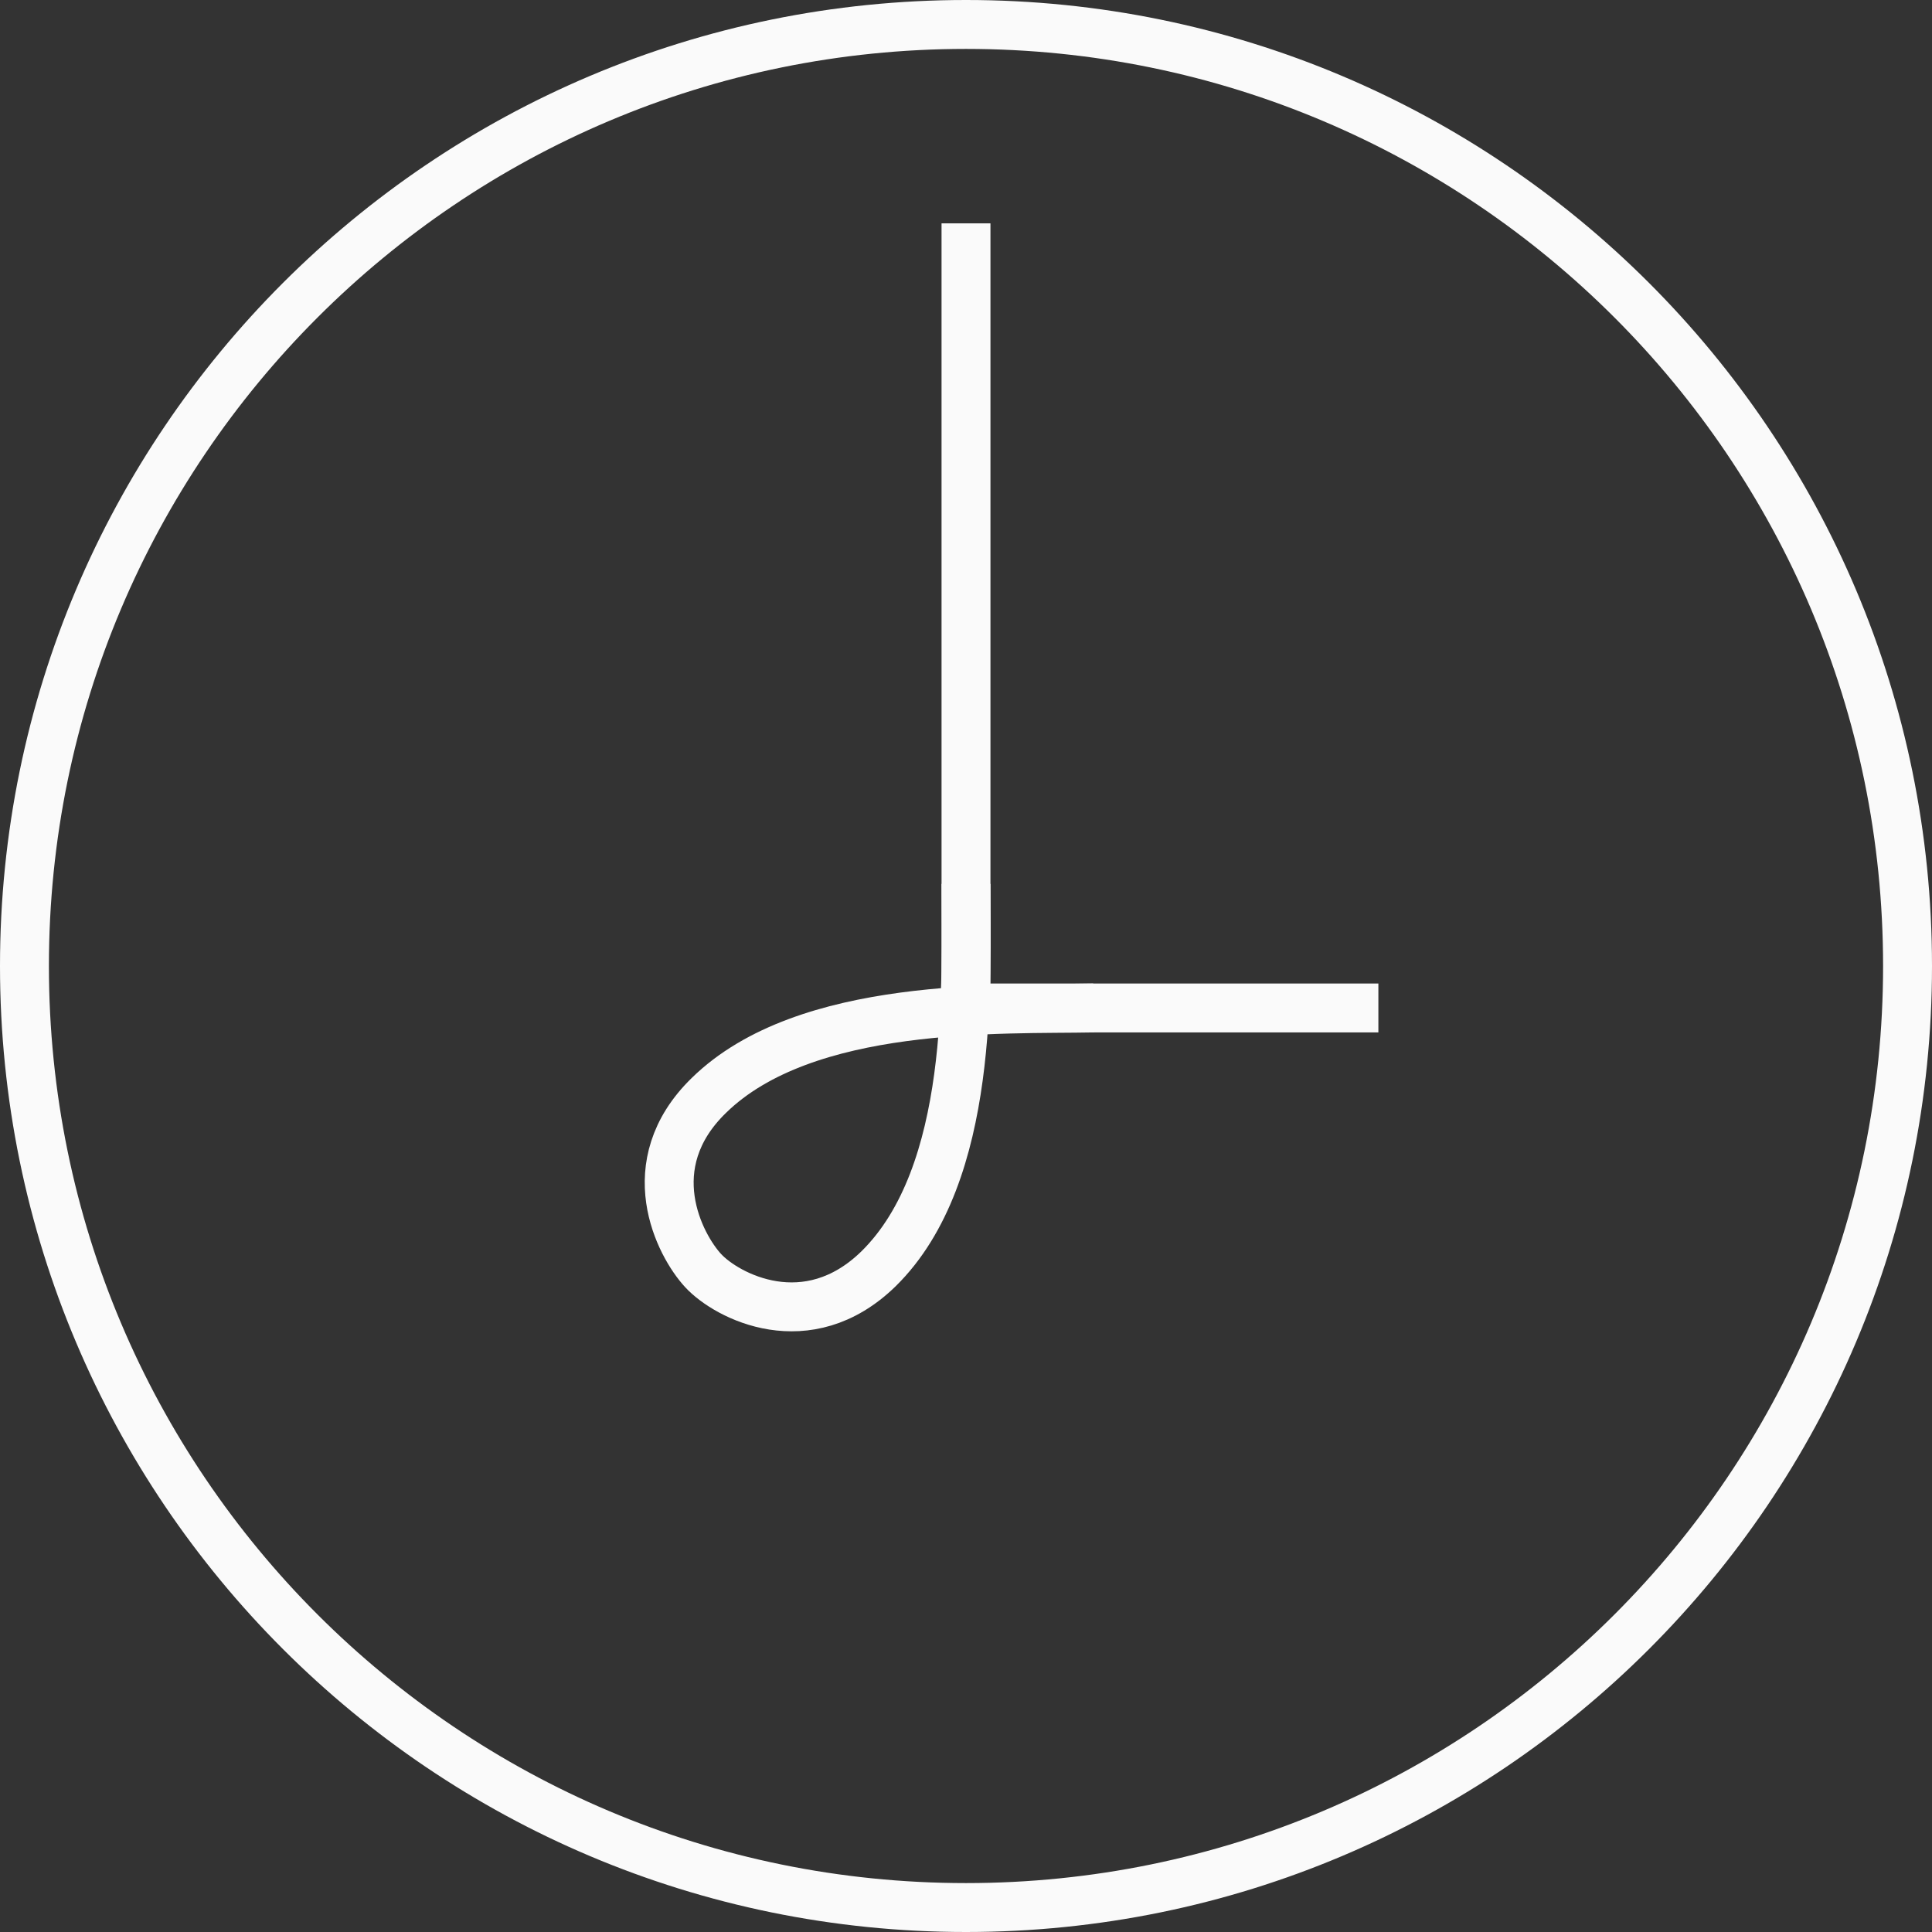 <?xml version="1.0" encoding="UTF-8"?> <svg xmlns="http://www.w3.org/2000/svg" width="79" height="79" viewBox="0 0 79 79" fill="none"><rect x="0" y="0" width="79" height="79" fill="#333333" stroke="none"/> <path d="M44.723 41.216C40.992 41.291 32.934 40.918 28.98 44.798C26.07 47.633 27.786 50.916 28.756 51.96C29.726 53.005 33.009 54.721 35.919 51.886C39.873 48.006 39.5 40.097 39.5 36.143" stroke="#FAFAFA" stroke-width="2" stroke-miterlimit="10"></path> <path d="M39.5 78C60.763 78 78 60.763 78 39.5C78 18.237 60.763 1 39.5 1C18.237 1 1 18.237 1 39.5C1 60.763 18.237 78 39.5 78Z" stroke="#FAFAFA" stroke-width="2" stroke-miterlimit="10"></path> <path d="M39.5 9.133V41.216H56.362" stroke="#FAFAFA" stroke-width="2" stroke-miterlimit="10"></path> </svg> 